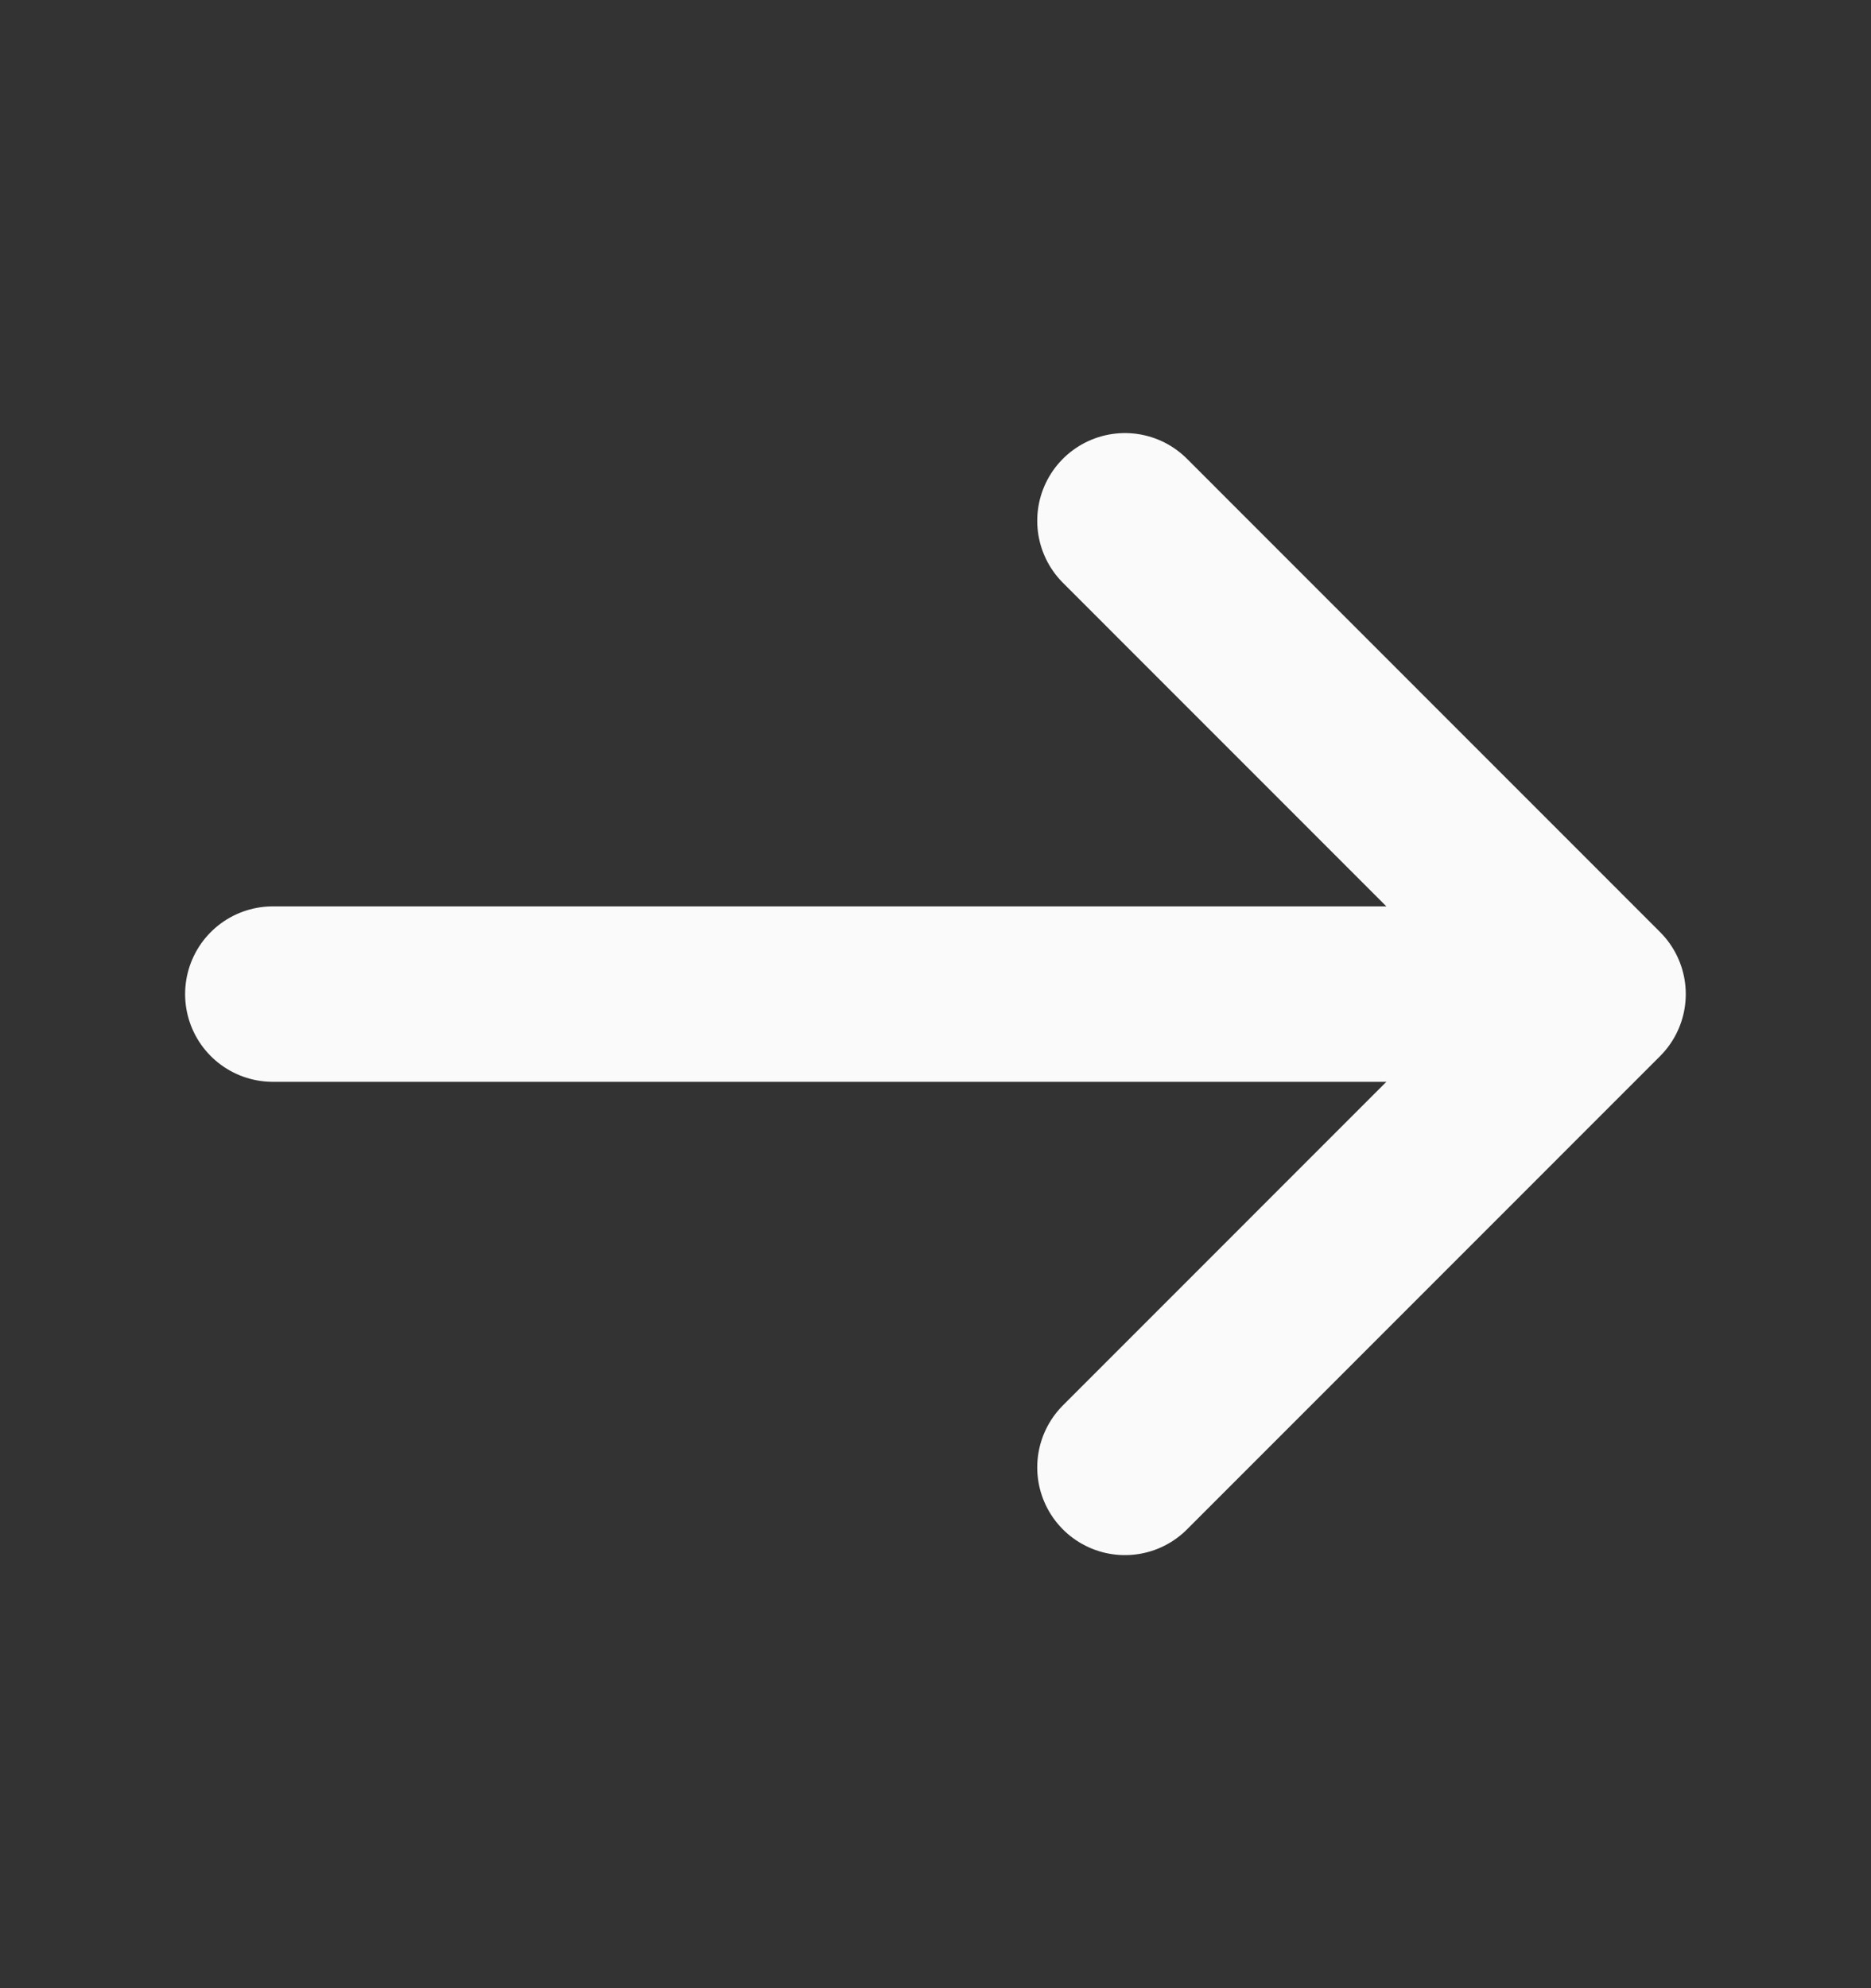 <svg width="16" height="17" viewBox="0 0 16 17" fill="none" xmlns="http://www.w3.org/2000/svg">
<rect x="0" y="0" width="16" height="17" fill="#333333" stroke="none"/>
<g id="vuesax/linear/arrow-right">
<g id="arrow-right">
<path id="Vector" d="M9.62 4.453L13.666 8.5L9.62 12.547" stroke="#FAFAFA" stroke-width="1.5" stroke-miterlimit="10" stroke-linecap="round" stroke-linejoin="round"/>
<path id="Vector_2" d="M2.333 8.5H13.553" stroke="#FAFAFA" stroke-width="1.5" stroke-miterlimit="10" stroke-linecap="round" stroke-linejoin="round"/>
</g>
</g>
</svg>
